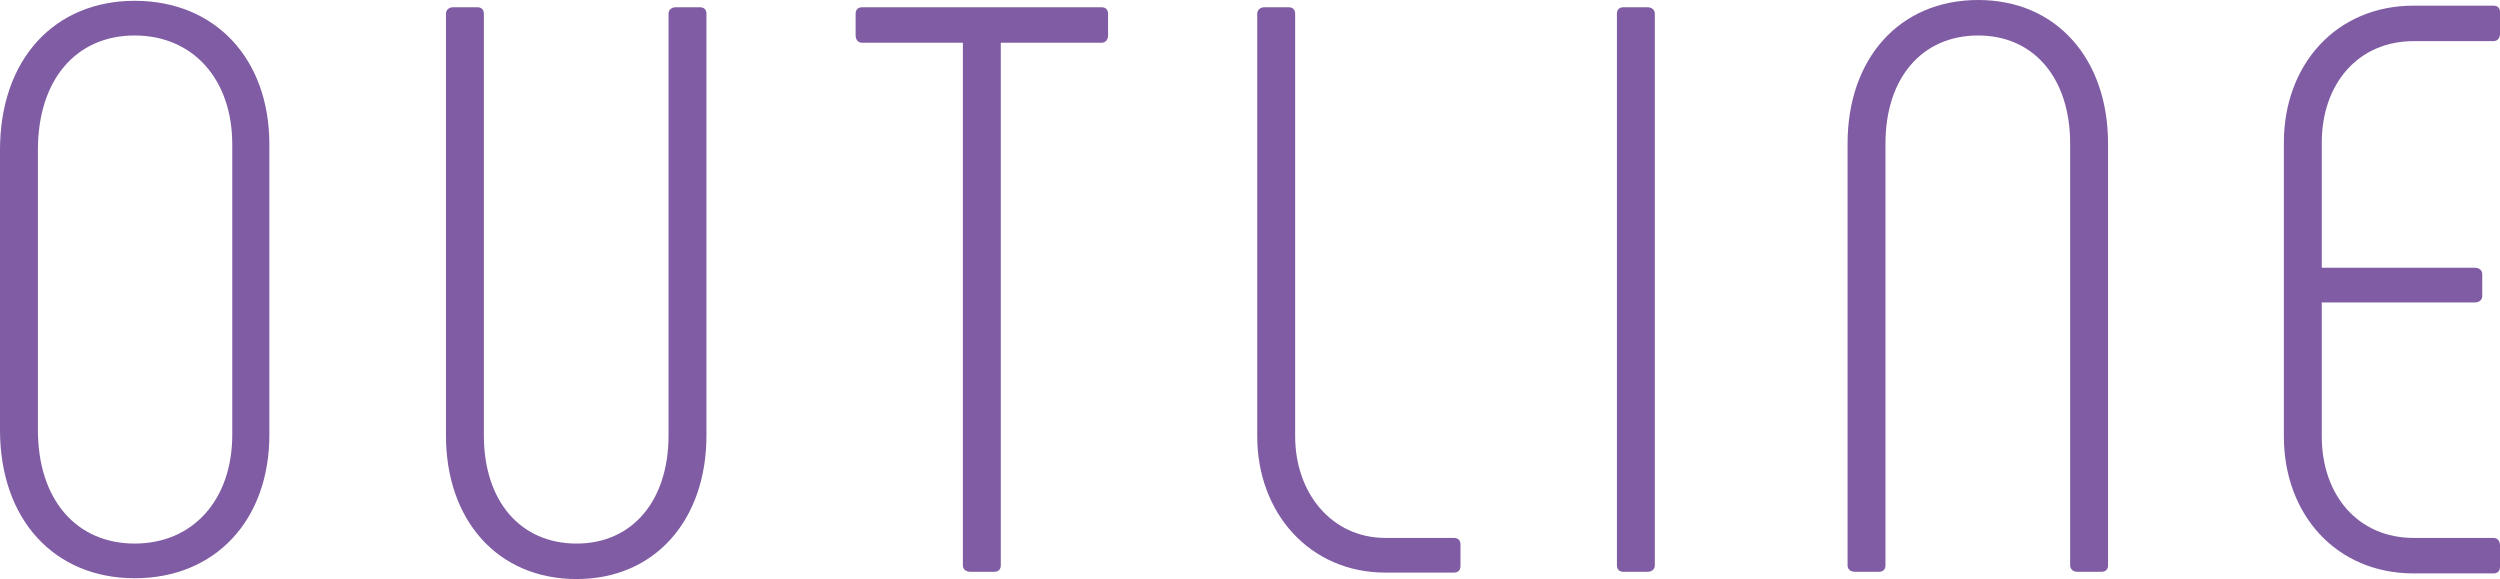 <?xml version="1.0" encoding="UTF-8"?>
<svg id="_レイヤー_2" data-name="レイヤー 2" xmlns="http://www.w3.org/2000/svg" viewBox="0 0 247.998 57.441">
  <defs>
    <style>
      .cls-1 {
        fill: #7f5ca3;
        stroke-width: 0px;
      }
    </style>
  </defs>
  <g id="_レイヤー_2-2" data-name=" レイヤー 2">
    <g id="outline">
      <g>
        <path class="cls-1" d="M0,42.641V14.88C0,5.84,5.439.08,13.36.08c8,0,13.36,5.76,13.36,14.24v28.801c0,8.48-5.36,14.24-13.36,14.24-7.921,0-13.36-5.76-13.36-14.72ZM23.04,43.121V14.32c0-6.48-3.92-10.8-9.68-10.8S3.76,7.84,3.76,14.88v27.761c0,6.96,3.84,11.28,9.601,11.28s9.68-4.32,9.68-10.8h0Z"/>
        <path class="cls-1" d="M47.359.72c.399,0,.64.24.64.64v41.841c0,6.48,3.6,10.72,9.2,10.72,5.521,0,9.12-4.24,9.12-10.72V1.36c0-.4.32-.64.72-.64h2.4c.4,0,.64.24.64.64v41.841c0,8.4-5.12,14.24-12.88,14.24-7.84,0-12.96-5.84-12.96-14.24V1.36c0-.4.319-.64.72-.64,0,0,2.4,0,2.4,0Z"/>
        <path class="cls-1" d="M109.919,1.36v2.16c0,.4-.24.72-.641.72h-10v51.841c0,.4-.24.64-.64.64h-2.4c-.4,0-.72-.24-.72-.64V4.24h-10c-.4,0-.641-.32-.641-.72V1.36c0-.4.24-.64.641-.64h23.76c.4,0,.641.24.641.64Z"/>
        <path class="cls-1" d="M144.238,53.361c.4,0,.64.24.64.64v2.16c0,.4-.239.64-.64.64h-6.8c-7.521,0-12.721-5.92-12.721-13.521V1.36c0-.4.32-.64.72-.64h2.4c.4,0,.641.24.641.64v41.921c0,5.601,3.6,10.081,8.96,10.081h6.8,0Z"/>
        <path class="cls-1" d="M161.037.72h2.4c.4,0,.72.24.72.64v54.722c0,.4-.319.64-.72.64h-2.4c-.399,0-.64-.24-.64-.64V1.36c0-.4.24-.64.64-.64Z"/>
        <path class="cls-1" d="M183.277,56.082V14.24c0-8.4,5.12-14.24,12.96-14.24,7.76,0,12.88,5.84,12.88,14.24v41.841c0,.4-.239.64-.64.64h-2.4c-.399,0-.72-.24-.72-.64V14.24c0-6.48-3.6-10.72-9.12-10.72-5.601,0-9.2,4.24-9.2,10.72v41.841c0,.4-.24.64-.64.64h-2.4c-.4,0-.72-.24-.72-.64h0Z"/>
        <path class="cls-1" d="M226.557,43.281V14.161c0-7.761,5.2-13.601,12.88-13.601h7.92c.4,0,.641.24.641.64v2.16c0,.4-.24.72-.641.72h-7.92c-5.521,0-9.12,4.24-9.12,10.081v12.4h15.2c.4,0,.72.24.72.64v2.16c0,.4-.319.64-.72.64h-15.2v13.28c0,5.84,3.6,10.081,9.12,10.081h7.92c.4,0,.641.32.641.72v2.16c0,.4-.24.64-.641.64h-7.92c-7.68,0-12.88-5.84-12.88-13.601Z"/>
      </g>
    </g>
  </g>
</svg>